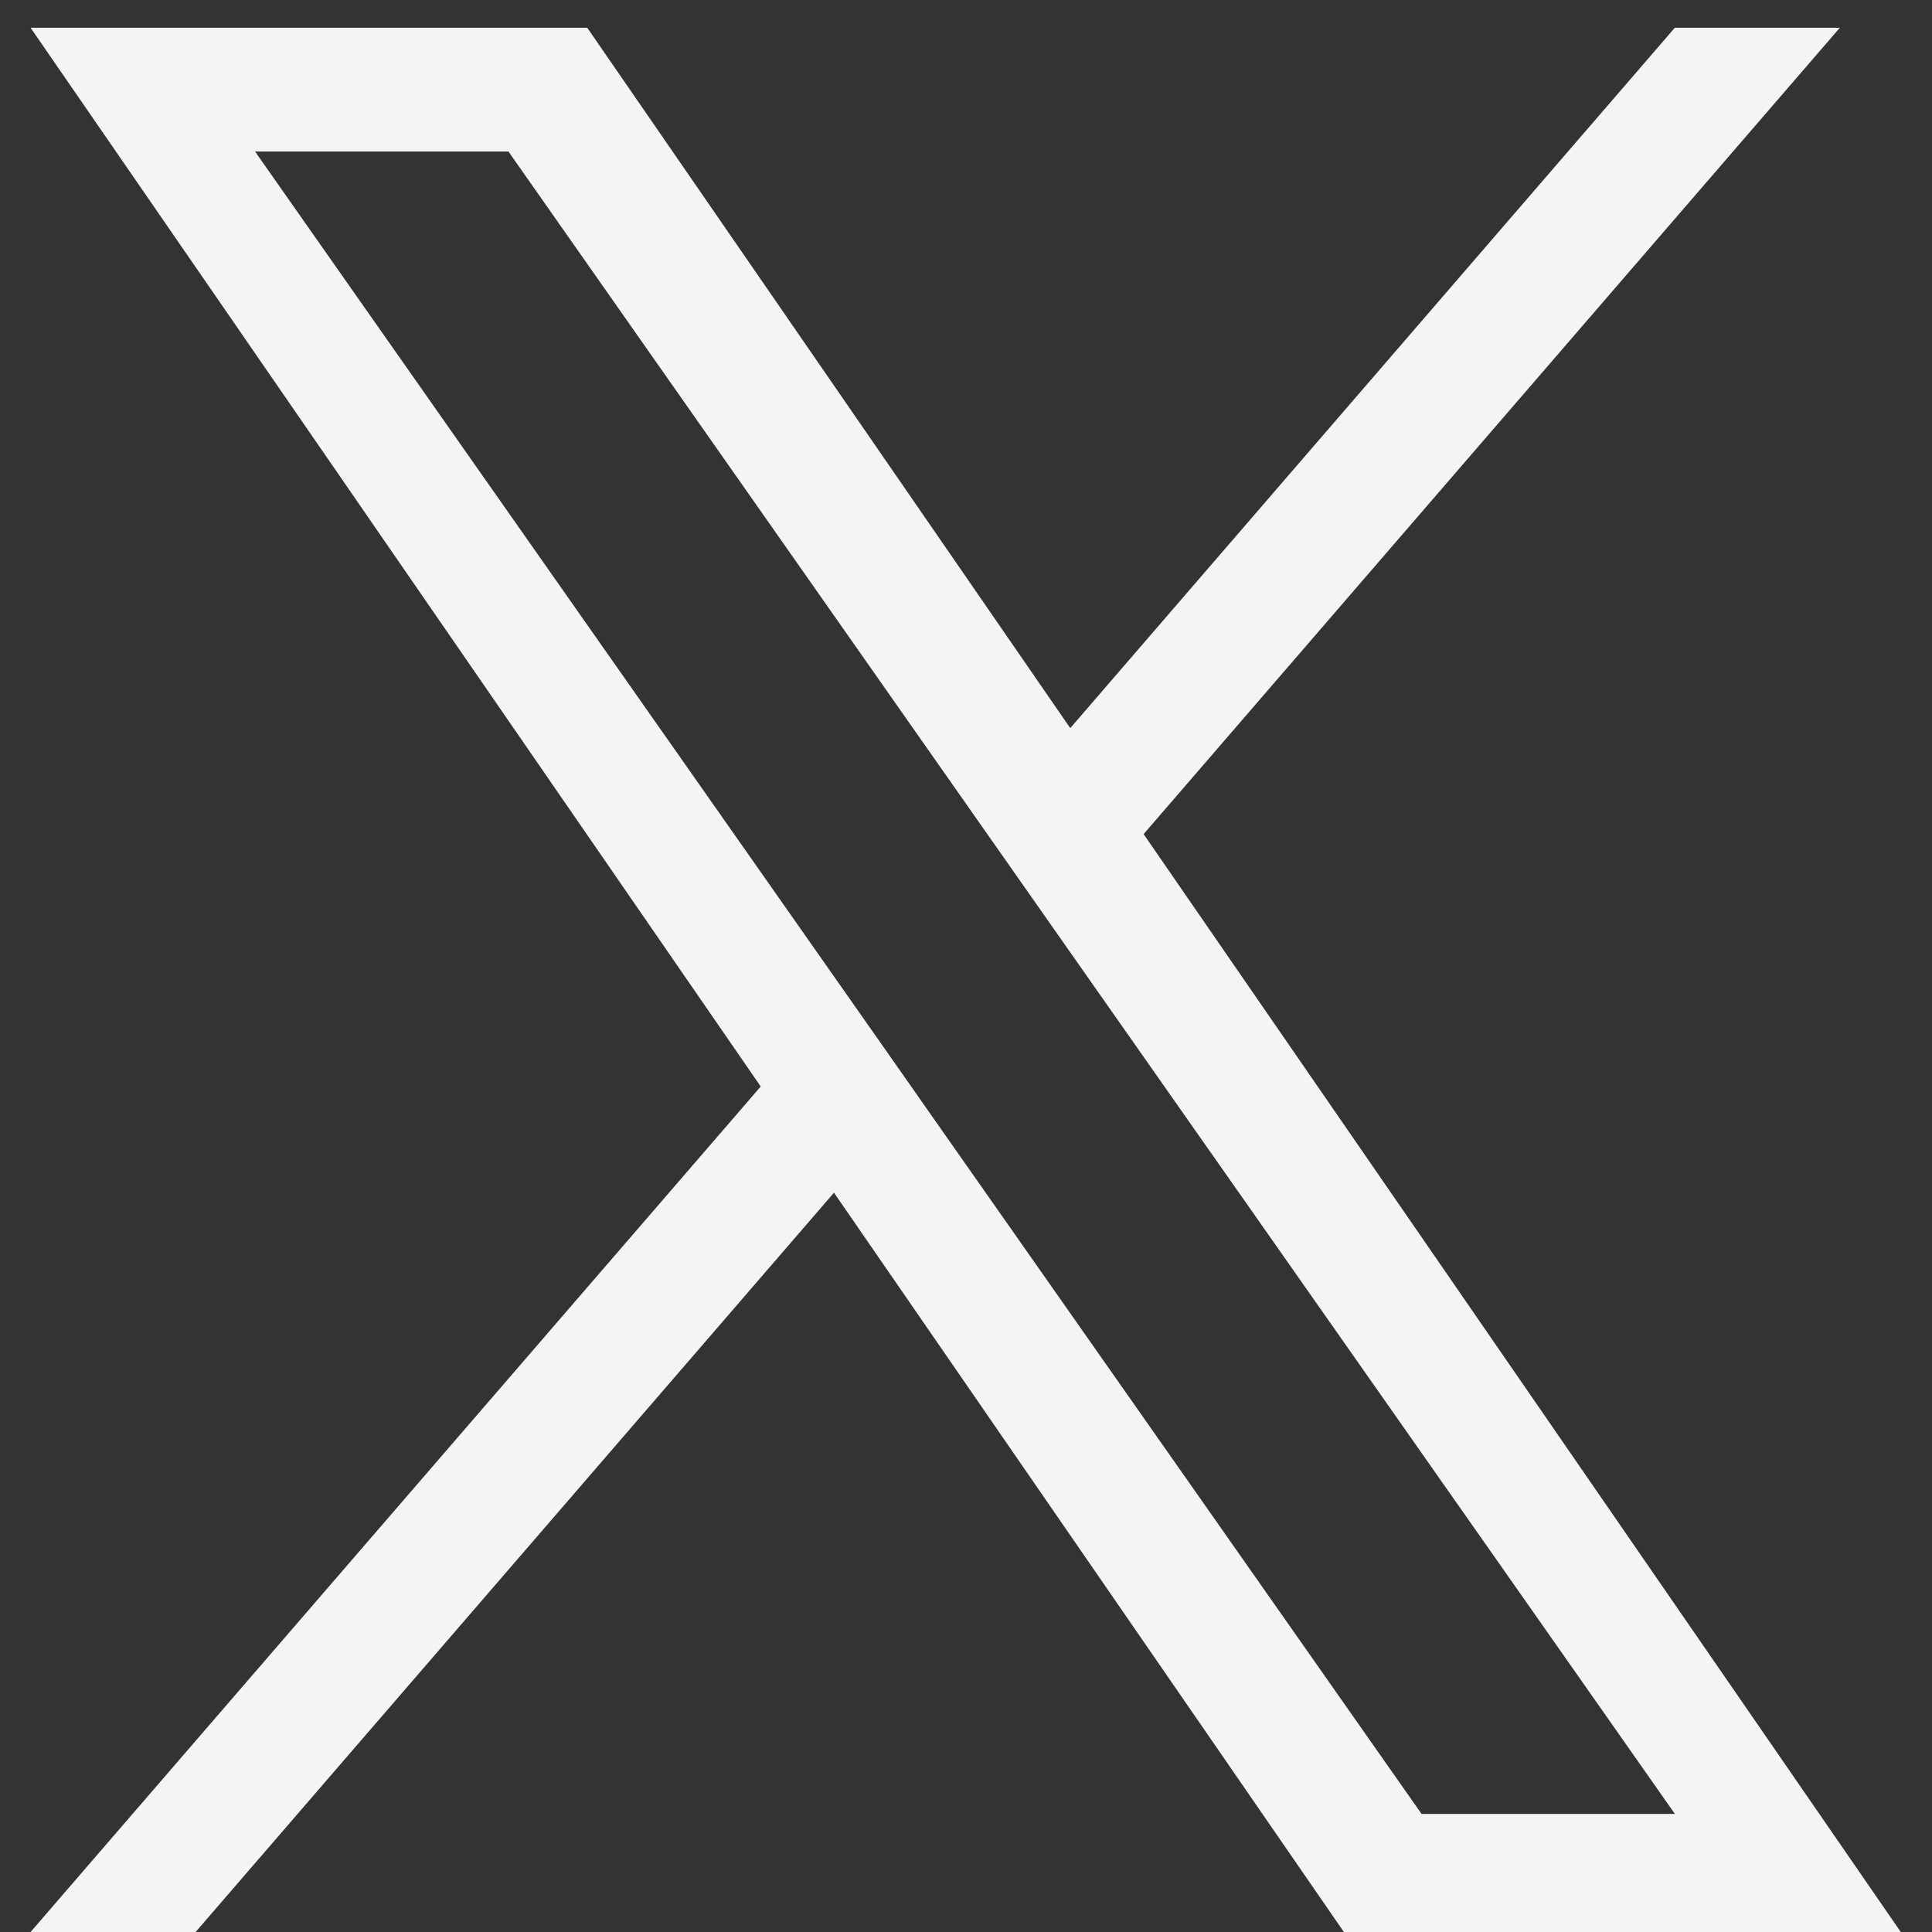 <svg id="sns_x" xmlns="http://www.w3.org/2000/svg" width="24" height="24" viewBox="0 0 24 24">
  <rect x="0" y="0" width="24" height="24" fill="#333333" stroke="none"/>
  <rect id="長方形_110" data-name="長方形 110" width="24" height="24" fill="none"/>
  <path id="logo" d="M13.827,10.016,22.475,0h-2.05l-7.51,8.7-6-8.7H0L9.07,13.152,0,23.655H2.05L9.98,14.471l6.334,9.184h6.918L13.826,10.016Zm-2.807,3.251-.919-1.31L2.788,1.537H5.936l5.9,8.41.919,1.31,7.671,10.931H17.279l-6.259-8.92Z" transform="translate(0.38 0.345)" fill="#f6f4f2"/>
</svg>
